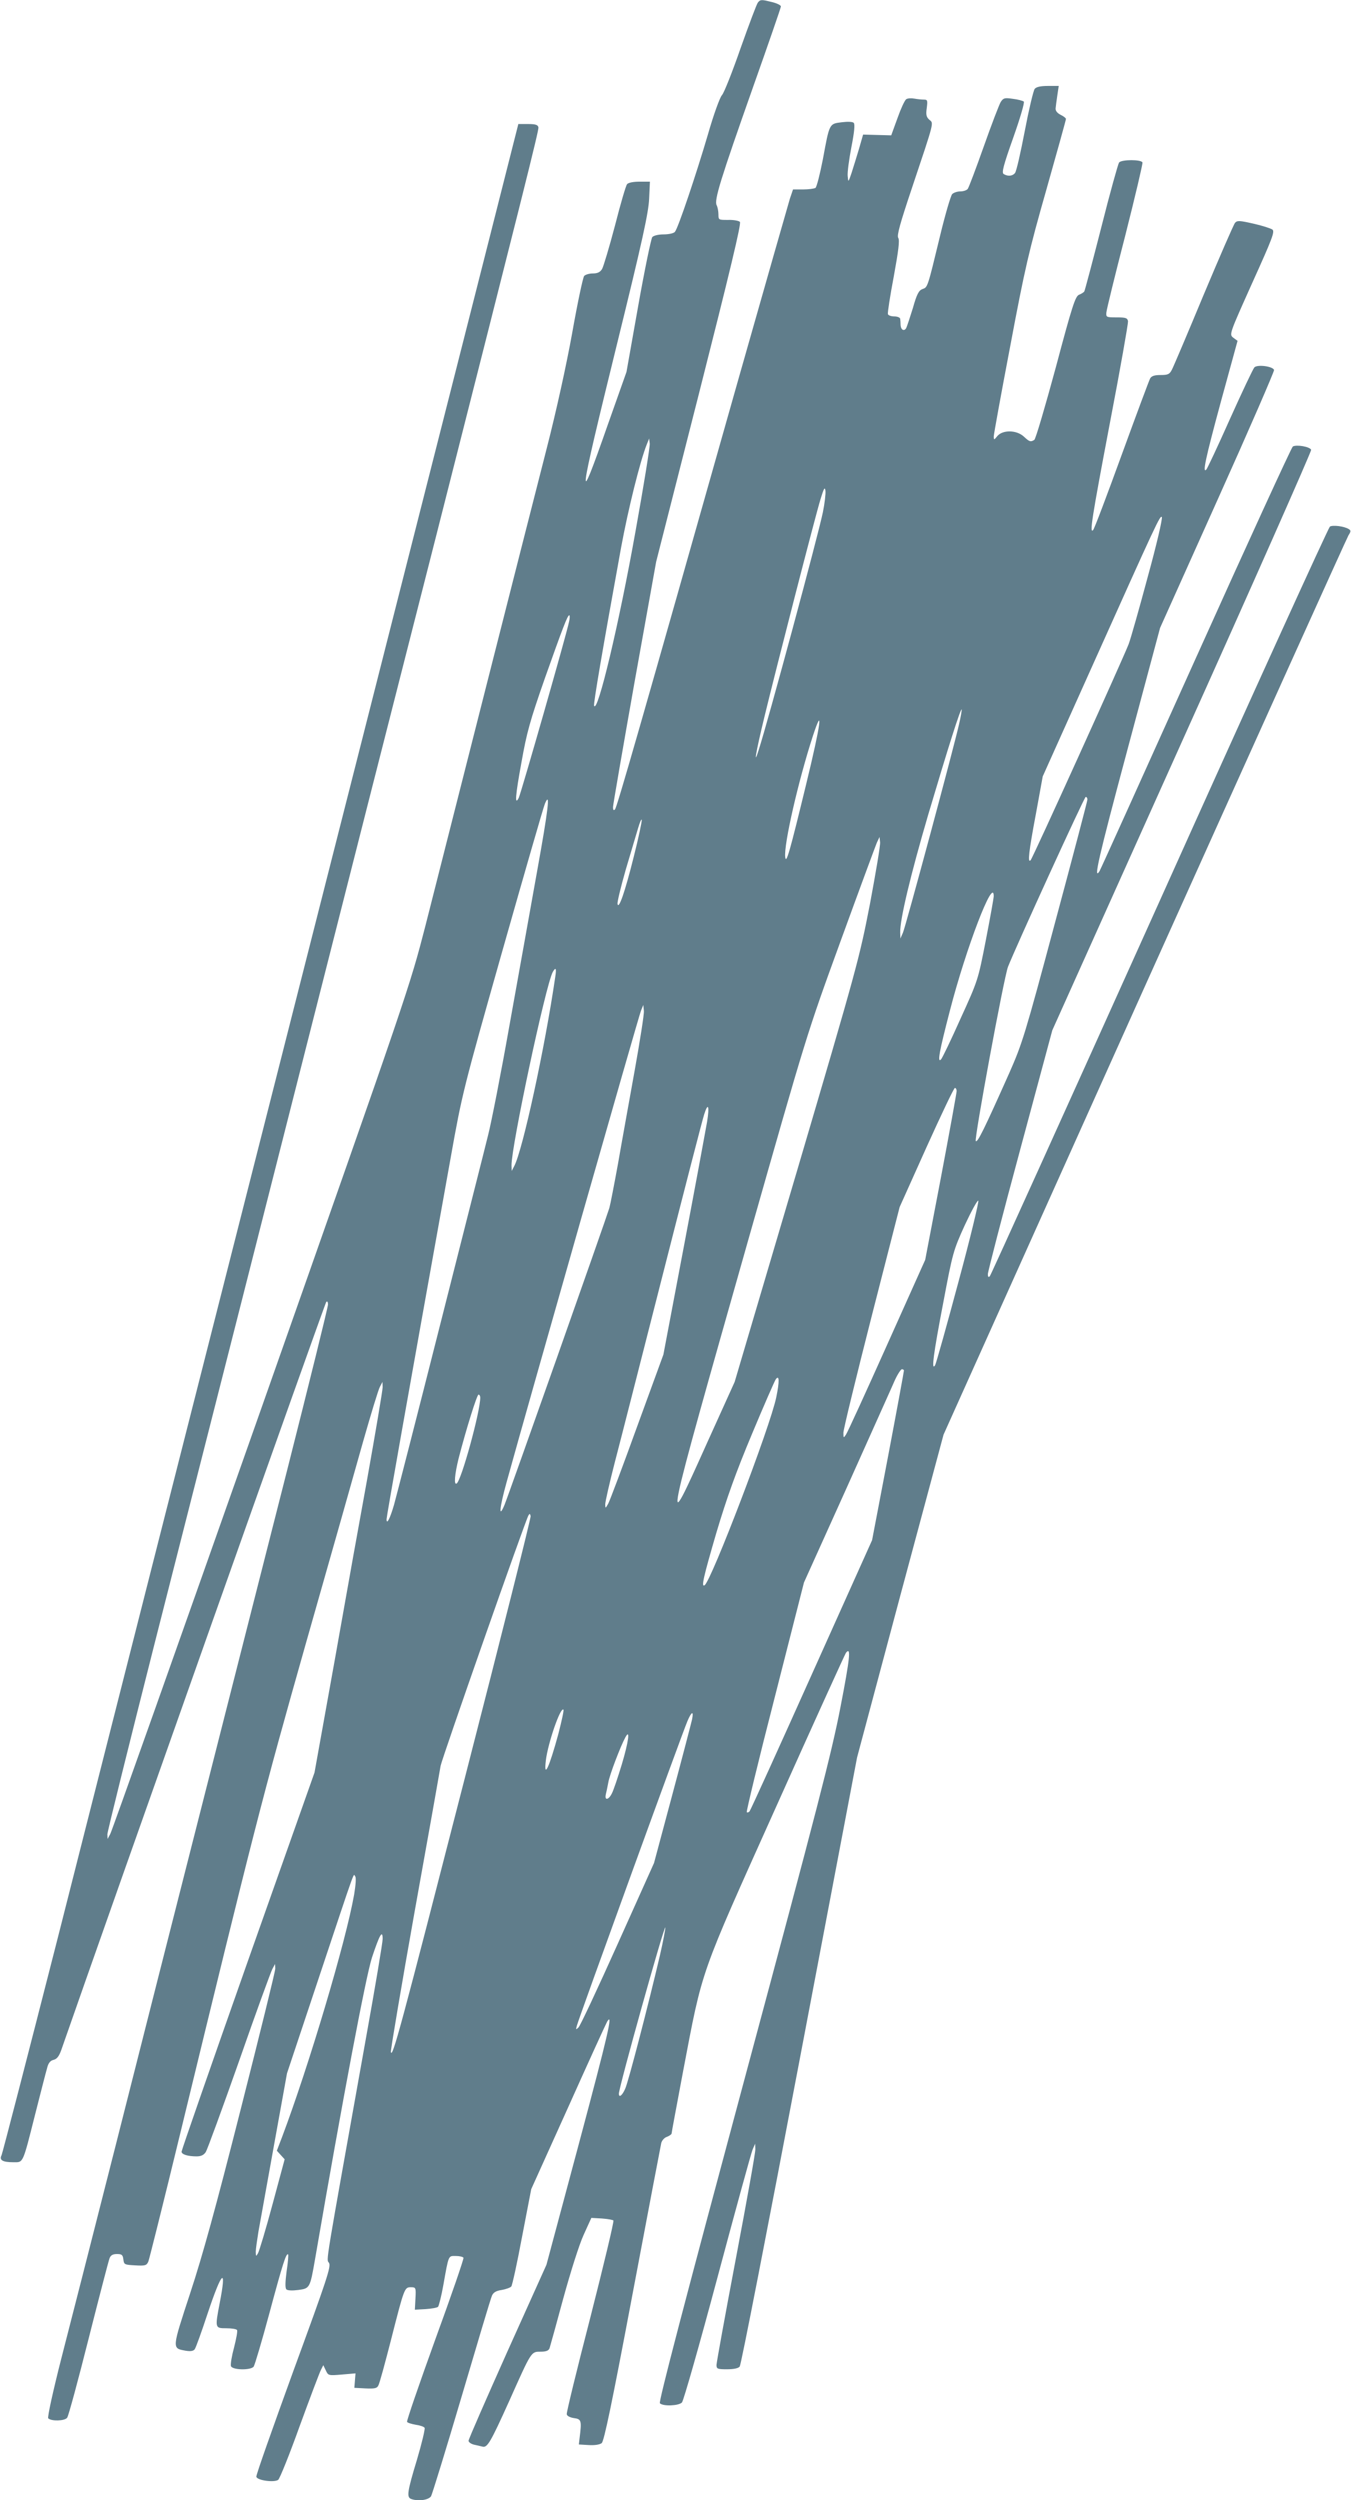 <?xml version="1.0" standalone="no"?>
<!DOCTYPE svg PUBLIC "-//W3C//DTD SVG 20010904//EN"
 "http://www.w3.org/TR/2001/REC-SVG-20010904/DTD/svg10.dtd">
<svg version="1.0" xmlns="http://www.w3.org/2000/svg"
 width="692pt" height="1280pt" viewBox="0 0 692 1280"
 preserveAspectRatio="xMidYMid meet">
<g transform="translate(0,1280) scale(0.1,-0.1)"
fill="#607d8b" stroke="none">
<path d="M3882 12787 c-6 -7 -45 -111 -88 -232 -42 -121 -85 -230 -96 -242
-11 -12 -43 -100 -73 -205 -58 -197 -151 -475 -168 -495 -5 -7 -31 -13 -57
-13 -28 0 -52 -6 -59 -14 -6 -8 -39 -166 -72 -352 l-60 -338 -96 -271 c-160
-457 -155 -409 48 416 130 528 161 671 164 742 l4 87 -53 0 c-31 0 -58 -5 -64
-13 -6 -6 -34 -102 -62 -212 -29 -110 -59 -210 -66 -222 -10 -17 -24 -23 -48
-23 -18 0 -38 -6 -44 -13 -6 -7 -34 -138 -61 -291 -30 -166 -82 -402 -130
-589 -44 -172 -184 -721 -311 -1222 -127 -500 -267 -1052 -311 -1225 -81 -313
-82 -318 -840 -2469 -418 -1185 -766 -2166 -774 -2180 l-14 -26 -1 24 c0 13
110 456 244 985 241 946 610 2398 1092 4296 135 531 292 1147 349 1370 437
1721 526 2074 523 2088 -3 13 -15 17 -53 17 l-50 0 -166 -655 c-224 -880 -378
-1489 -639 -2515 -120 -473 -359 -1411 -530 -2085 -171 -674 -410 -1612 -530
-2085 -120 -473 -343 -1350 -495 -1950 -153 -599 -282 -1098 -287 -1109 -13
-25 5 -36 60 -36 52 0 47 -13 112 245 28 110 55 216 61 236 6 26 16 39 33 43
17 4 28 18 39 48 245 703 1351 3826 1358 3832 5 6 9 1 9 -13 0 -13 -95 -397
-211 -855 -116 -457 -314 -1234 -439 -1726 -125 -492 -321 -1262 -434 -1710
-114 -448 -241 -947 -283 -1109 -41 -161 -71 -297 -66 -302 16 -16 85 -14 97
3 7 9 56 191 110 405 54 213 102 398 107 411 6 16 17 22 38 22 25 0 30 -4 33
-28 3 -26 6 -27 60 -30 52 -3 59 -1 68 20 5 13 77 300 159 638 385 1585 425
1740 646 2520 123 432 256 900 295 1040 40 140 78 266 86 280 l13 25 1 -27 c0
-15 -36 -229 -80 -475 -45 -246 -99 -549 -121 -673 -22 -124 -64 -360 -94
-525 l-54 -300 -341 -964 c-187 -530 -340 -970 -340 -977 0 -14 32 -24 77 -24
23 0 37 7 47 22 8 13 85 223 171 467 85 244 162 455 170 470 l14 26 1 -24 c0
-14 -79 -334 -175 -712 -129 -509 -197 -756 -261 -950 -94 -287 -94 -281 -23
-294 24 -4 39 -2 46 7 6 7 36 91 67 185 74 221 98 240 61 50 -24 -126 -24
-127 34 -127 28 0 52 -4 55 -9 4 -5 -4 -45 -15 -89 -12 -44 -19 -87 -16 -96 8
-20 99 -22 116 -3 6 8 43 133 82 278 67 249 85 306 95 297 2 -3 -1 -42 -8 -87
-7 -55 -8 -85 -1 -92 6 -6 31 -7 61 -3 59 8 60 9 86 159 142 824 260 1446 291
1542 39 118 55 146 55 96 0 -18 -38 -245 -85 -505 -215 -1203 -204 -1131 -190
-1153 12 -18 -10 -83 -181 -550 -106 -292 -193 -537 -191 -545 3 -19 92 -31
112 -16 8 6 58 130 110 275 53 145 102 275 109 288 l12 24 13 -27 c12 -26 13
-27 82 -21 l70 6 -3 -37 -3 -37 57 -3 c46 -2 59 0 66 15 6 10 35 117 66 238
67 263 68 265 101 265 25 0 26 -2 23 -58 l-3 -57 55 3 c30 2 59 7 64 12 4 5
17 55 27 112 28 157 25 148 64 148 18 0 36 -4 39 -9 3 -4 -62 -193 -145 -420
-82 -227 -147 -416 -144 -420 2 -5 22 -11 44 -15 22 -3 43 -10 46 -16 3 -5
-14 -78 -39 -162 -50 -165 -54 -193 -30 -202 35 -13 89 -6 102 14 6 11 77 241
157 512 80 271 149 503 155 515 7 16 21 25 50 29 22 4 44 12 49 18 5 6 30 120
55 254 l47 244 190 421 c104 232 194 429 199 437 32 52 4 -68 -144 -622 l-167
-623 -200 -444 c-109 -244 -199 -449 -199 -457 0 -7 12 -16 28 -20 15 -3 34
-8 43 -10 25 -7 41 20 138 235 114 255 111 251 160 251 28 0 41 5 46 18 3 9
35 124 70 254 38 138 81 274 104 325 l40 88 53 -3 c29 -2 56 -7 60 -10 4 -4
-49 -225 -117 -492 -69 -267 -124 -492 -122 -500 1 -9 17 -17 37 -20 38 -5 40
-13 29 -100 l-4 -35 50 -3 c30 -2 57 2 67 10 12 10 51 195 158 763 78 413 144
760 147 773 3 13 16 28 29 32 13 5 24 13 24 17 0 5 27 148 59 319 102 534 80
471 477 1355 191 426 352 780 357 787 27 34 21 -25 -28 -278 -46 -237 -115
-504 -494 -1914 -308 -1146 -438 -1643 -431 -1650 17 -17 97 -13 113 4 8 8 90
296 182 640 92 344 173 639 180 655 l13 30 1 -28 c1 -16 -44 -266 -99 -556
-55 -290 -100 -538 -100 -549 0 -20 5 -22 54 -22 34 0 58 5 65 14 7 8 144 713
306 1566 l295 1552 221 827 222 826 1029 2290 c567 1260 1037 2301 1045 2314
13 20 13 25 2 32 -24 15 -82 22 -97 13 -8 -6 -401 -869 -873 -1919 -473 -1050
-864 -1914 -869 -1919 -7 -7 -10 -3 -10 11 0 12 74 298 165 635 l165 613 665
1480 c366 813 663 1485 661 1492 -6 16 -75 28 -94 17 -7 -5 -231 -493 -497
-1084 -266 -591 -488 -1082 -493 -1090 -33 -52 -6 66 143 622 l167 623 294
655 c162 360 292 660 290 666 -7 19 -86 29 -101 13 -7 -8 -63 -126 -125 -264
-61 -137 -116 -254 -121 -259 -21 -22 -5 54 75 349 l85 310 -22 16 c-21 17
-21 17 97 280 104 230 117 264 103 274 -9 6 -52 20 -97 30 -70 16 -83 17 -94
4 -7 -8 -79 -174 -161 -369 -81 -195 -154 -367 -162 -382 -12 -24 -20 -28 -58
-28 -32 0 -47 -5 -54 -18 -5 -9 -71 -186 -146 -392 -75 -206 -140 -379 -146
-384 -19 -20 -7 58 86 548 53 275 94 510 93 521 -3 17 -11 20 -58 20 -53 0
-55 1 -53 25 1 14 44 190 96 391 51 201 91 371 89 377 -5 16 -107 16 -120 0
-5 -7 -47 -157 -91 -332 -45 -176 -84 -323 -87 -328 -3 -5 -16 -13 -27 -17
-19 -8 -35 -56 -119 -372 -54 -199 -103 -366 -110 -371 -19 -12 -25 -10 -54
17 -37 34 -107 35 -135 3 -17 -21 -18 -22 -19 -4 0 11 38 220 85 466 75 399
95 484 185 800 55 194 100 356 100 361 0 4 -12 14 -27 21 -18 9 -27 21 -26 33
1 11 5 41 9 68 l7 47 -55 0 c-38 0 -60 -5 -68 -15 -7 -9 -30 -106 -51 -216
-21 -110 -43 -207 -50 -215 -13 -16 -37 -18 -58 -5 -11 7 -2 42 49 186 35 99
59 180 54 185 -5 4 -30 11 -56 14 -42 6 -48 5 -62 -16 -8 -13 -47 -115 -87
-228 -40 -113 -77 -211 -82 -217 -5 -7 -22 -13 -38 -13 -15 0 -34 -6 -42 -14
-7 -8 -35 -102 -61 -210 -66 -273 -64 -266 -91 -276 -19 -7 -29 -26 -49 -97
-15 -48 -30 -94 -34 -102 -10 -19 -27 -11 -29 14 0 11 -1 26 -2 33 -1 6 -14
12 -30 12 -16 0 -31 5 -33 12 -2 6 11 93 30 192 24 132 31 186 23 198 -8 12 9
73 70 255 117 349 112 331 89 350 -15 14 -18 25 -13 60 5 38 4 43 -14 43 -11
0 -33 2 -49 5 -16 3 -35 2 -42 -3 -8 -5 -28 -49 -45 -97 l-32 -88 -72 2 -72 2
-21 -73 c-12 -40 -29 -95 -38 -123 -17 -50 -17 -50 -20 -16 -2 18 7 85 19 148
15 76 19 117 12 124 -6 6 -31 7 -62 3 -64 -8 -62 -5 -96 -189 -15 -77 -32
-143 -38 -147 -7 -4 -35 -8 -64 -8 l-51 0 -16 -47 c-8 -27 -126 -439 -262
-918 -511 -1806 -624 -2199 -634 -2209 -7 -7 -10 -3 -10 12 0 11 50 299 110
638 l111 618 220 864 c158 623 217 868 209 876 -6 6 -33 11 -61 10 -48 0 -49
0 -49 28 0 16 -4 37 -9 47 -14 25 19 131 187 607 78 220 142 405 142 411 0 6
-20 16 -44 22 -56 14 -61 14 -74 -2z m-627 -2708 c-84 -472 -195 -937 -212
-892 -4 11 43 285 138 808 36 196 98 446 132 530 l12 30 3 -26 c2 -14 -31
-217 -73 -450z m960 99 c-23 -114 -281 -1070 -329 -1218 -27 -87 -16 -18 29
168 64 264 262 1033 288 1117 17 56 22 64 25 43 2 -16 -4 -65 -13 -110z m1664
-331 c-44 -164 -88 -319 -98 -345 -37 -93 -492 -1097 -502 -1106 -16 -17 -10
41 27 237 l35 192 256 570 c332 740 345 767 354 758 5 -5 -27 -143 -72 -306z
m-2964 -229 c-11 -58 -247 -882 -258 -903 -21 -41 -18 8 14 182 27 153 44 213
119 428 94 265 117 325 126 325 3 0 3 -15 -1 -32z m1998 -523 c-26 -118 -274
-1038 -288 -1070 l-13 -30 -1 31 c-2 65 53 295 144 605 101 340 165 543 171
537 1 -2 -4 -35 -13 -73z m-783 -307 c-86 -354 -103 -414 -108 -376 -8 63 67
390 141 618 56 171 41 62 -33 -242z m1440 -81 c0 -7 -74 -289 -165 -627 -156
-583 -169 -623 -236 -775 -129 -289 -162 -356 -171 -347 -9 9 144 837 165 892
41 104 391 870 398 870 5 0 9 -6 9 -13z m-2819 -368 c-33 -184 -96 -537 -141
-786 -44 -249 -94 -503 -110 -565 -15 -62 -126 -498 -245 -968 -119 -470 -226
-886 -237 -925 -20 -69 -38 -104 -38 -73 0 14 101 585 329 1854 58 325 63 345
264 1055 113 398 211 738 218 754 29 69 18 -25 -40 -346z m495 74 c-46 -184
-77 -271 -83 -241 -2 9 17 88 42 175 26 87 54 182 63 212 9 30 17 50 19 44 2
-6 -16 -91 -41 -190z m1210 -241 c-55 -282 -64 -316 -374 -1368 l-319 -1079
-139 -307 c-232 -516 -232 -520 211 1042 297 1044 297 1045 470 1520 95 261
179 488 186 505 l14 30 3 -27 c2 -14 -22 -156 -52 -316z m634 40 c0 -9 -18
-110 -40 -223 -40 -205 -40 -207 -130 -404 -49 -110 -94 -203 -100 -209 -20
-20 -9 40 45 248 83 322 225 692 225 588z m-2246 -414 c-53 -363 -167 -887
-210 -968 l-13 -25 -1 28 c-1 98 174 919 211 990 16 28 20 20 13 -25z m407
-478 c-27 -151 -66 -365 -85 -475 -20 -110 -40 -213 -45 -230 -15 -51 -519
-1478 -537 -1520 -31 -74 -26 -16 11 117 113 409 677 2388 688 2413 l12 30 3
-30 c2 -16 -20 -154 -47 -305z m1649 -106 c0 -9 -36 -207 -80 -440 l-81 -424
-196 -437 c-108 -241 -202 -447 -210 -458 -12 -18 -13 -18 -13 10 0 17 65 283
144 593 l144 562 137 305 c76 168 141 305 146 305 5 0 9 -7 9 -16z m-1278
-156 c-6 -35 -58 -317 -117 -628 l-107 -565 -134 -367 c-73 -202 -140 -380
-148 -395 -15 -27 -15 -27 -16 -5 0 13 22 110 49 215 28 106 138 539 246 962
108 424 203 793 212 820 20 63 28 44 15 -37z m1287 -822 c-60 -224 -114 -416
-119 -425 -21 -35 -9 57 41 317 49 260 52 270 111 400 34 73 65 129 69 125 4
-4 -41 -192 -102 -417z m-279 -453 c0 -5 -36 -201 -81 -438 l-82 -430 -310
-690 c-170 -379 -313 -694 -318 -699 -5 -5 -11 -7 -14 -4 -3 3 61 269 144 591
l149 585 218 483 c119 266 230 512 245 547 15 34 33 62 39 62 5 0 10 -3 10 -7z
m-654 -137 c-30 -148 -333 -941 -367 -962 -18 -11 -7 38 61 271 53 177 99 306
182 504 61 146 116 272 122 280 18 24 19 -11 2 -93z m-1516 -1 c0 -72 -97
-426 -121 -440 -15 -10 -10 47 10 128 39 151 94 327 102 327 5 0 9 -7 9 -15z
m-75 -1932 c-334 -1300 -376 -1457 -383 -1418 -1 11 54 338 123 725 70 388
129 721 132 740 6 35 435 1259 450 1282 6 10 8 9 11 -4 2 -9 -148 -606 -333
-1325z m475 210 c-47 -173 -76 -235 -64 -135 11 89 75 275 90 259 3 -3 -9 -58
-26 -124z m685 75 c-4 -18 -49 -191 -101 -385 l-94 -351 -186 -414 c-102 -227
-192 -420 -201 -428 -14 -13 -14 -12 -8 10 10 38 544 1509 566 1558 21 50 33
55 24 10z m-360 -231 c-20 -66 -43 -134 -51 -149 -17 -34 -38 -37 -31 -5 3 12
9 40 13 62 6 37 62 184 87 230 26 48 17 -21 -18 -138z m-1371 -666 c-42 -240
-232 -878 -370 -1244 l-26 -68 20 -22 20 -22 -62 -230 c-34 -127 -68 -239 -74
-250 -11 -19 -11 -18 -12 6 0 15 7 62 14 105 8 44 44 243 80 444 l66 365 165
495 c195 585 174 525 184 514 6 -5 3 -44 -5 -93z m1566 -313 c-61 -260 -161
-644 -177 -680 -15 -36 -33 -50 -33 -27 0 33 233 866 238 851 1 -5 -11 -70
-28 -144z"/>
</g>
</svg>
